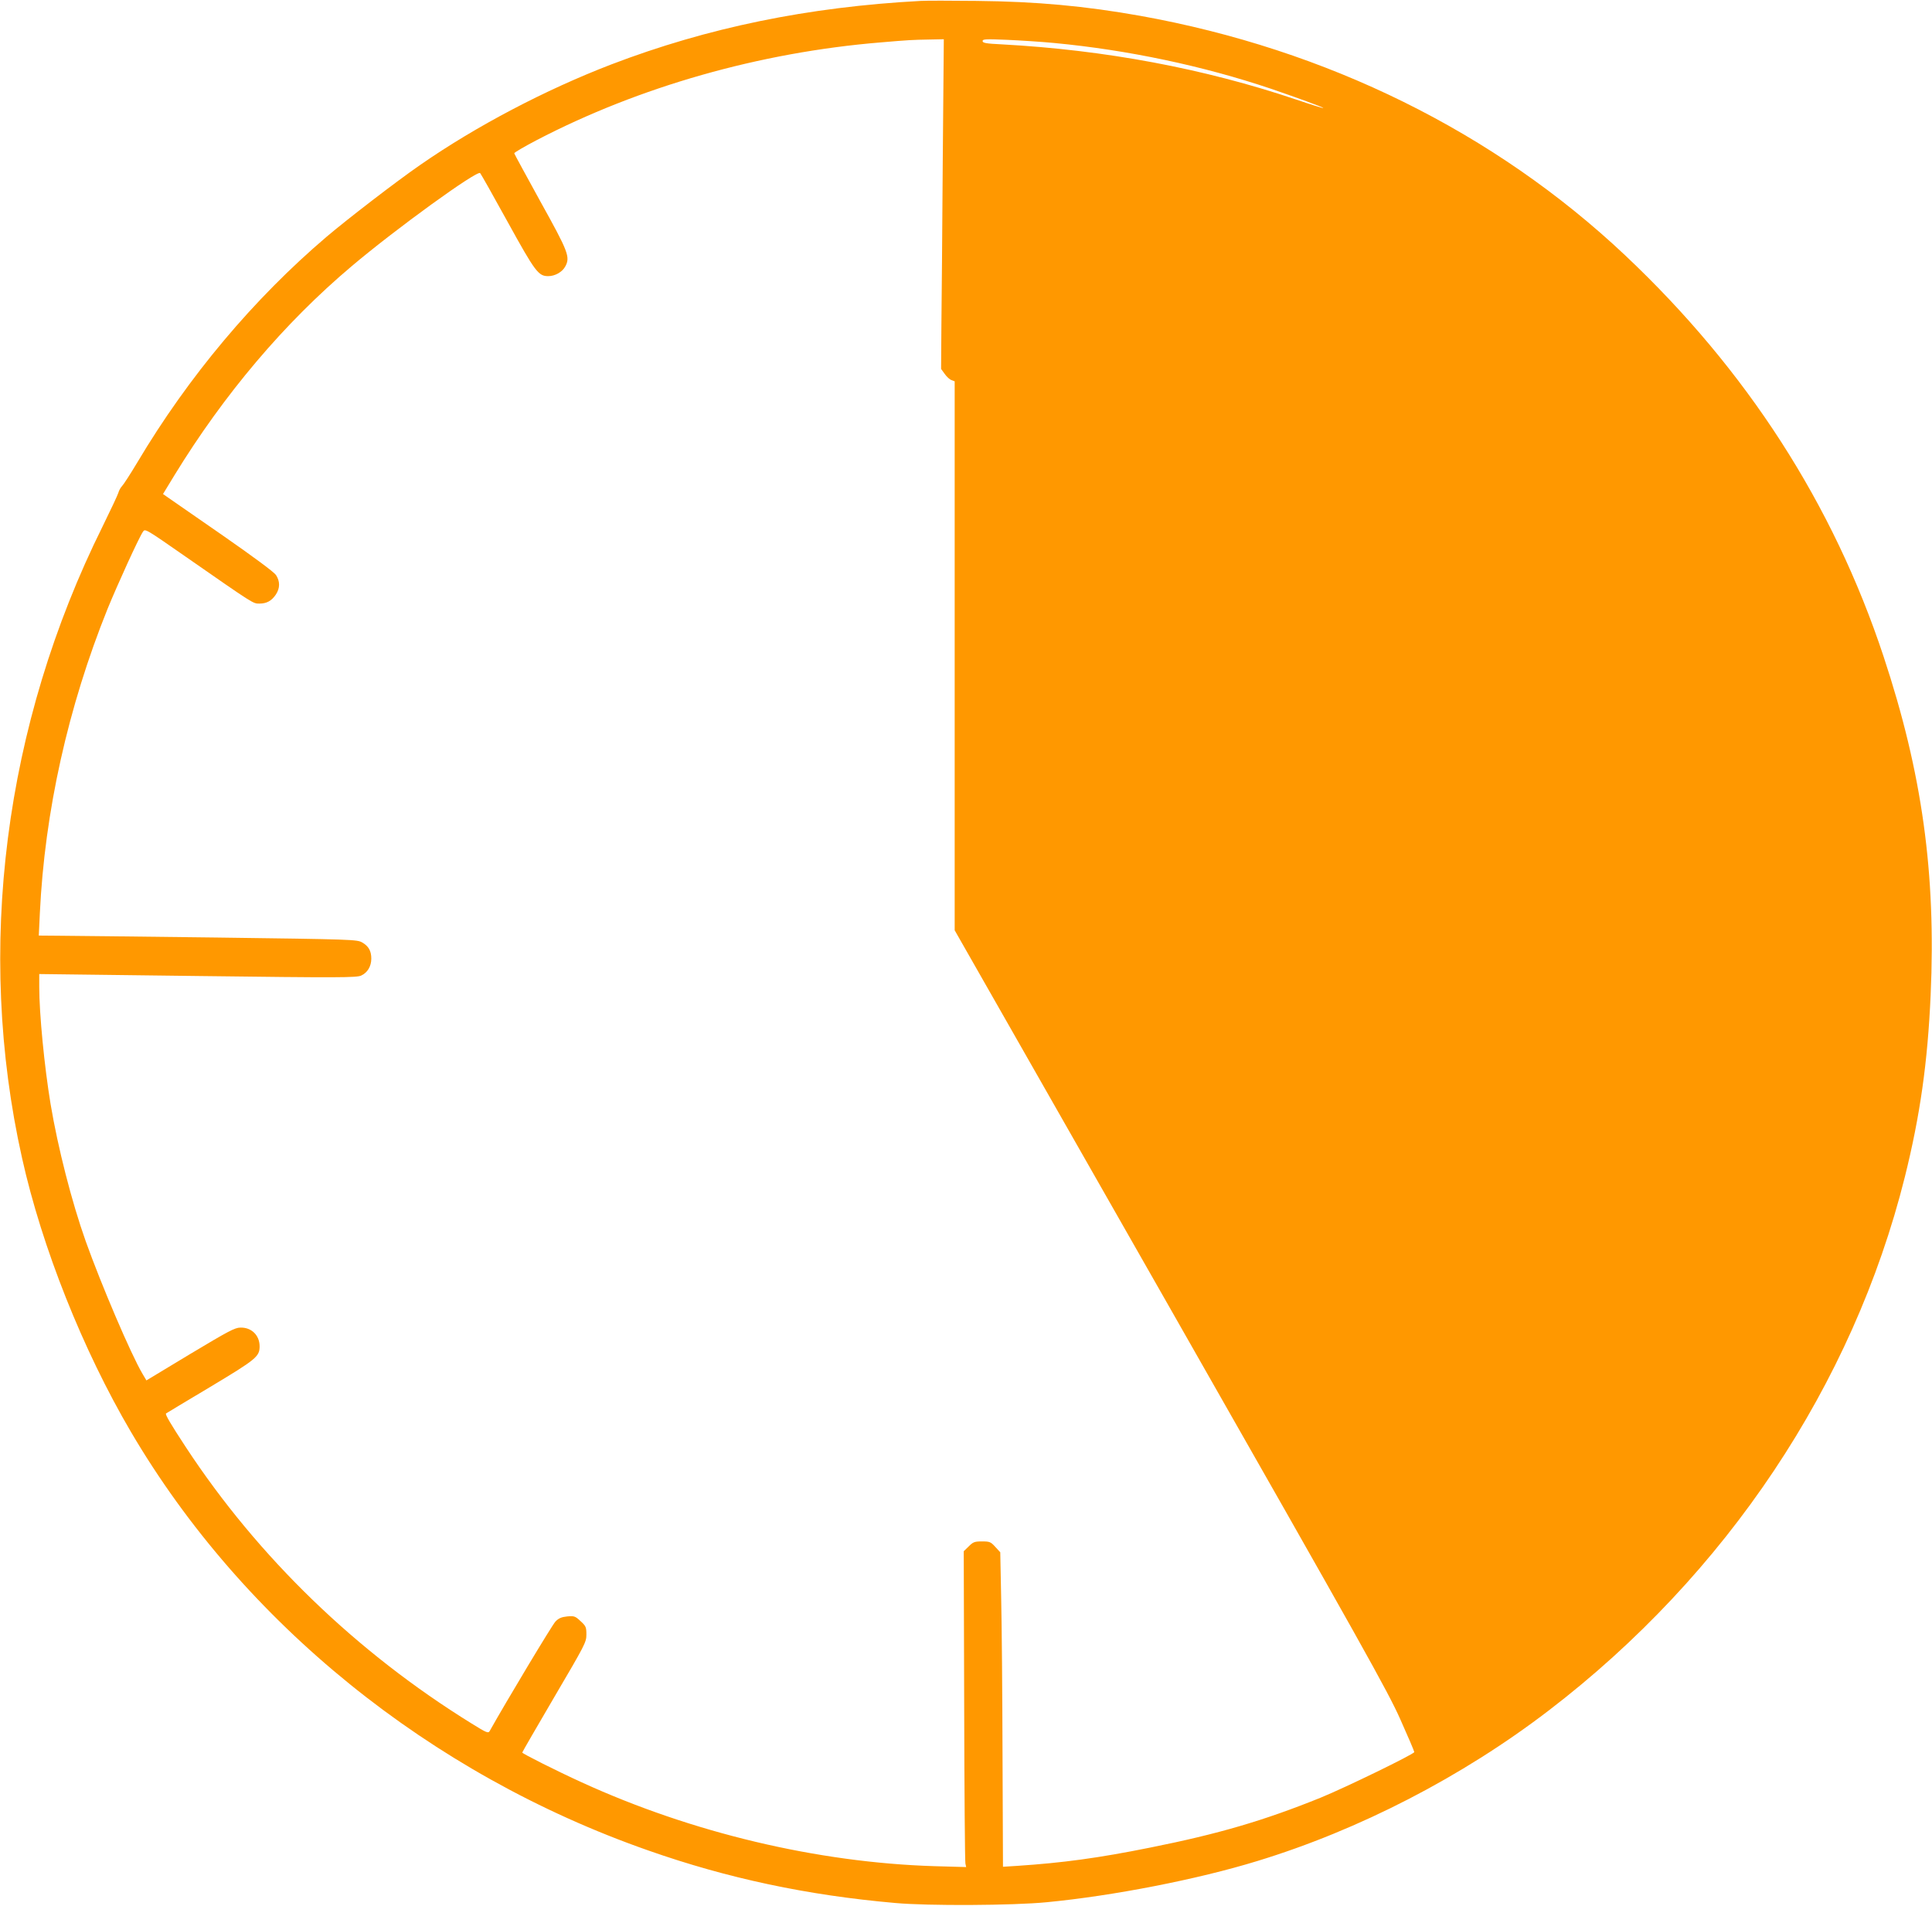 <?xml version="1.0" standalone="no"?>
<!DOCTYPE svg PUBLIC "-//W3C//DTD SVG 20010904//EN"
 "http://www.w3.org/TR/2001/REC-SVG-20010904/DTD/svg10.dtd">
<svg version="1.0" xmlns="http://www.w3.org/2000/svg"
 width="1280pt" height="1263pt" viewBox="0 0 1280 1263"
 preserveAspectRatio="xMidYMid meet">
<g transform="translate(0,1263) scale(0.1,-0.1)"
fill="#ff9800" stroke="none">
<path d="M6100 12624 c-746 -40 -1412 -177 -2050 -421 -437 -168 -896 -409
-1266 -666 -155 -107 -480 -357 -619 -475 -483 -411 -916 -926 -1255 -1496
-46 -77 -92 -148 -102 -158 -9 -9 -20 -29 -24 -44 -4 -14 -51 -114 -104 -222
-653 -1315 -843 -2803 -534 -4186 132 -593 403 -1273 722 -1816 744 -1266
1981 -2267 3427 -2773 526 -185 1054 -297 1635 -348 218 -20 782 -17 1005 5
438 42 998 151 1395 273 675 206 1357 558 1930 997 1177 901 2016 2158 2360
3536 101 406 151 758 171 1205 36 807 -56 1472 -312 2245 -334 1010 -906 1898
-1713 2659 -865 815 -1975 1364 -3211 1586 -365 65 -687 95 -1085 99 -168 2
-334 2 -370 0z m146 -1061 c-3 -445 -7 -936 -9 -1093 l-2 -285 24 -33 c13 -19
33 -37 45 -41 l21 -8 0 -1819 0 -1819 1430 -2510 c1281 -2249 1439 -2532 1522
-2718 51 -114 93 -212 93 -218 0 -13 -456 -235 -620 -302 -376 -152 -675 -240
-1130 -331 -342 -69 -579 -101 -880 -121 l-95 -6 -3 738 c-1 406 -5 875 -9
1042 l-6 304 -33 36 c-30 33 -37 36 -88 36 -50 0 -59 -4 -88 -33 l-33 -32 3
-1023 c1 -562 5 -1033 8 -1046 l5 -24 -213 6 c-772 24 -1603 221 -2333 555
-169 77 -395 191 -395 198 0 3 96 169 212 367 205 349 213 364 213 415 0 49
-3 56 -39 89 -35 33 -42 35 -88 31 -38 -4 -57 -12 -78 -34 -21 -21 -328 -533
-436 -726 -9 -16 -21 -11 -119 50 -763 472 -1415 1102 -1894 1832 -101 154
-138 217 -131 223 3 2 135 82 293 176 305 183 327 201 327 269 0 73 -54 126
-127 124 -37 0 -81 -24 -333 -175 l-290 -175 -26 44 c-77 130 -273 590 -376
878 -93 262 -184 618 -233 910 -41 248 -75 597 -75 776 l0 85 1050 -13 c949
-12 1053 -11 1083 3 42 19 67 62 67 112 0 51 -18 83 -60 107 -34 20 -58 21
-965 33 -511 6 -986 12 -1054 12 l-124 1 7 148 c32 673 187 1368 449 2018 65
159 205 467 234 510 14 22 17 20 280 -163 457 -318 449 -313 491 -313 49 0 81
18 109 59 29 43 29 89 1 131 -14 20 -149 120 -353 262 -181 126 -345 239 -362
251 l-33 23 76 125 c329 537 728 1009 1174 1385 293 248 831 637 851 617 5 -5
87 -150 182 -323 183 -332 204 -360 269 -360 45 0 93 27 113 64 34 63 21 96
-165 431 -94 171 -172 314 -173 319 -1 5 66 44 148 87 681 355 1480 582 2280
648 187 16 209 17 319 19 l99 2 -7 -807z m739 782 c487 -46 987 -152 1435
-303 167 -57 351 -124 347 -128 -1 -2 -82 23 -179 56 -610 206 -1268 329
-1950 366 -105 5 -128 9 -128 22 0 13 21 14 163 8 89 -4 230 -13 312 -21z"/>
</g>
</svg>
